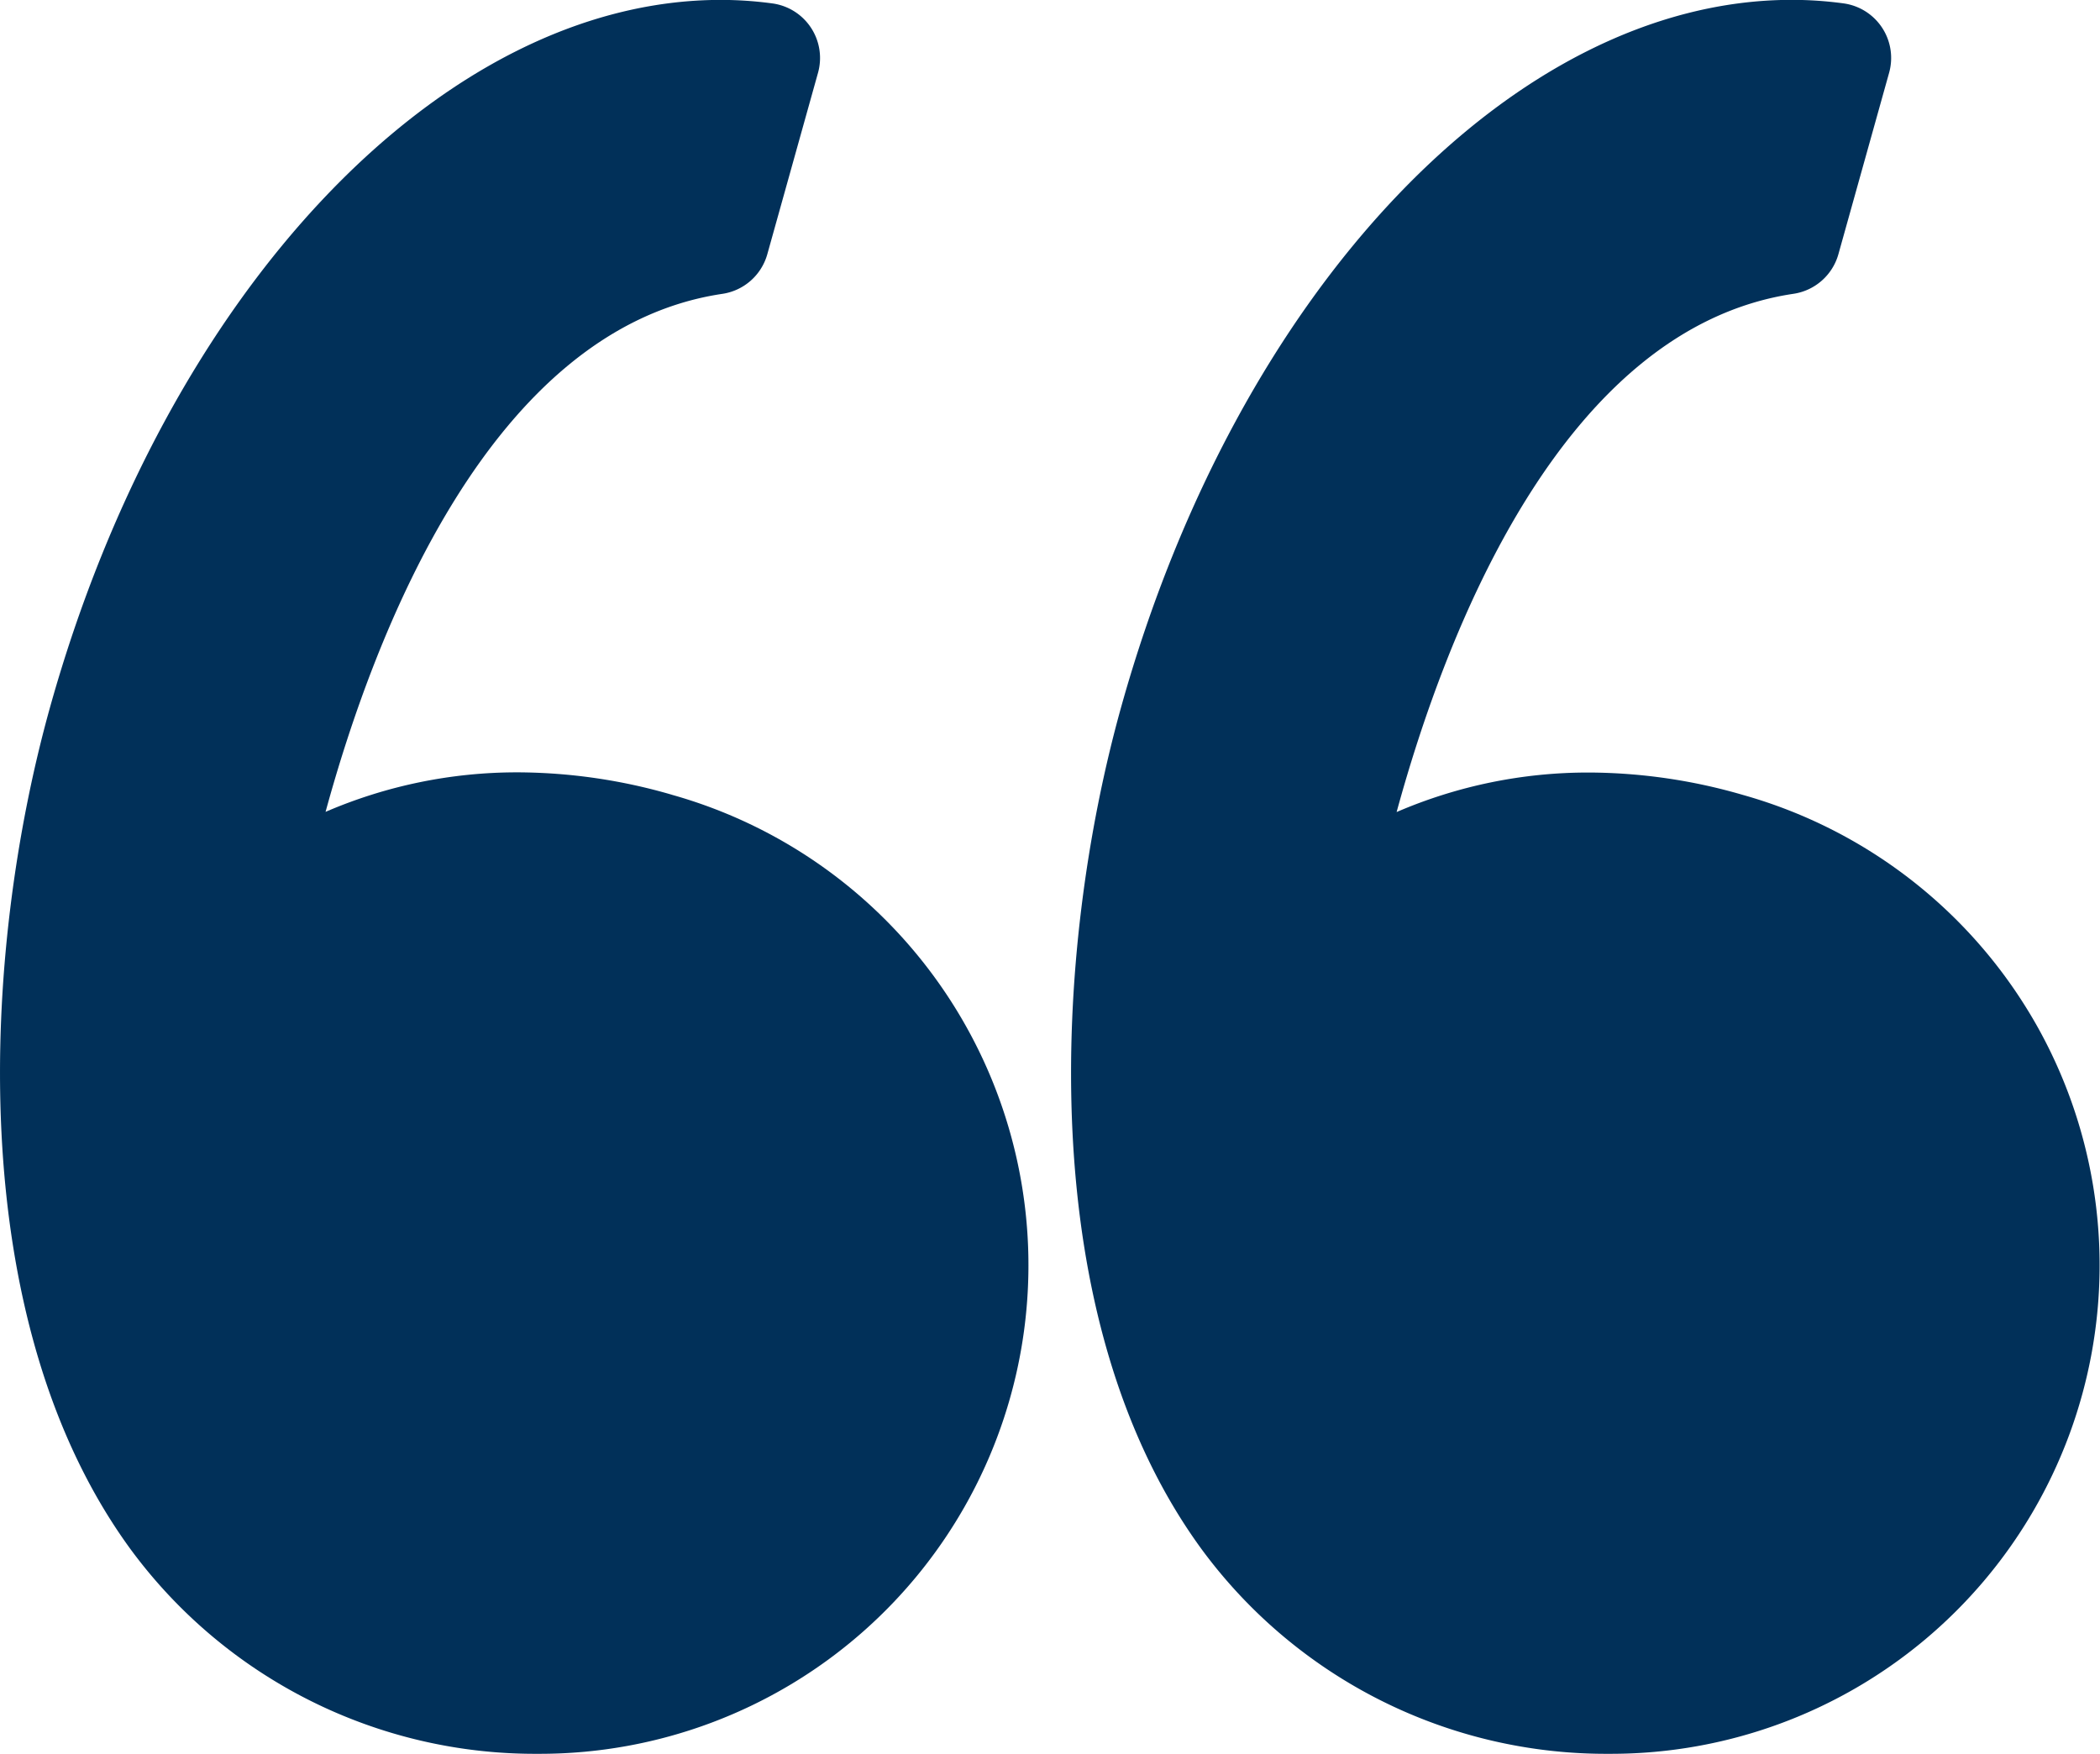 <svg xmlns="http://www.w3.org/2000/svg" width="45.333" height="37.859" viewBox="0 0 45.333 37.859"><defs><style>.a{fill:#013059;}</style></defs><path class="a" d="M14.509,25.015a12.012,12.012,0,0,0-3.319-.485,10.431,10.431,0,0,0-4.162.853c1.046-3.83,3.559-10.438,8.566-11.182a1.189,1.189,0,0,0,.97-.855l1.094-3.914a1.189,1.189,0,0,0-.983-1.5,8.311,8.311,0,0,0-1.119-.076C9.546,7.858,3.6,14.13,1.084,23.111-.39,28.38-.823,36.3,2.809,41.287a10.841,10.841,0,0,0,8.811,4.429h.047a10.547,10.547,0,0,0,2.843-20.7Z" transform="translate(0 -7.858)"/><path class="a" d="M69.475,30a10.571,10.571,0,0,0-6.341-4.981,12.011,12.011,0,0,0-3.319-.485,10.433,10.433,0,0,0-4.162.853C56.7,21.554,59.213,14.945,64.22,14.2a1.19,1.19,0,0,0,.97-.855l1.094-3.914a1.189,1.189,0,0,0-.983-1.5,8.3,8.3,0,0,0-1.119-.076c-6.009,0-11.96,6.272-14.472,15.253C48.236,28.38,47.8,36.3,51.435,41.288a10.839,10.839,0,0,0,8.81,4.428h.047A10.547,10.547,0,0,0,69.475,30Z" transform="translate(-25.504 -7.858)"/></svg>